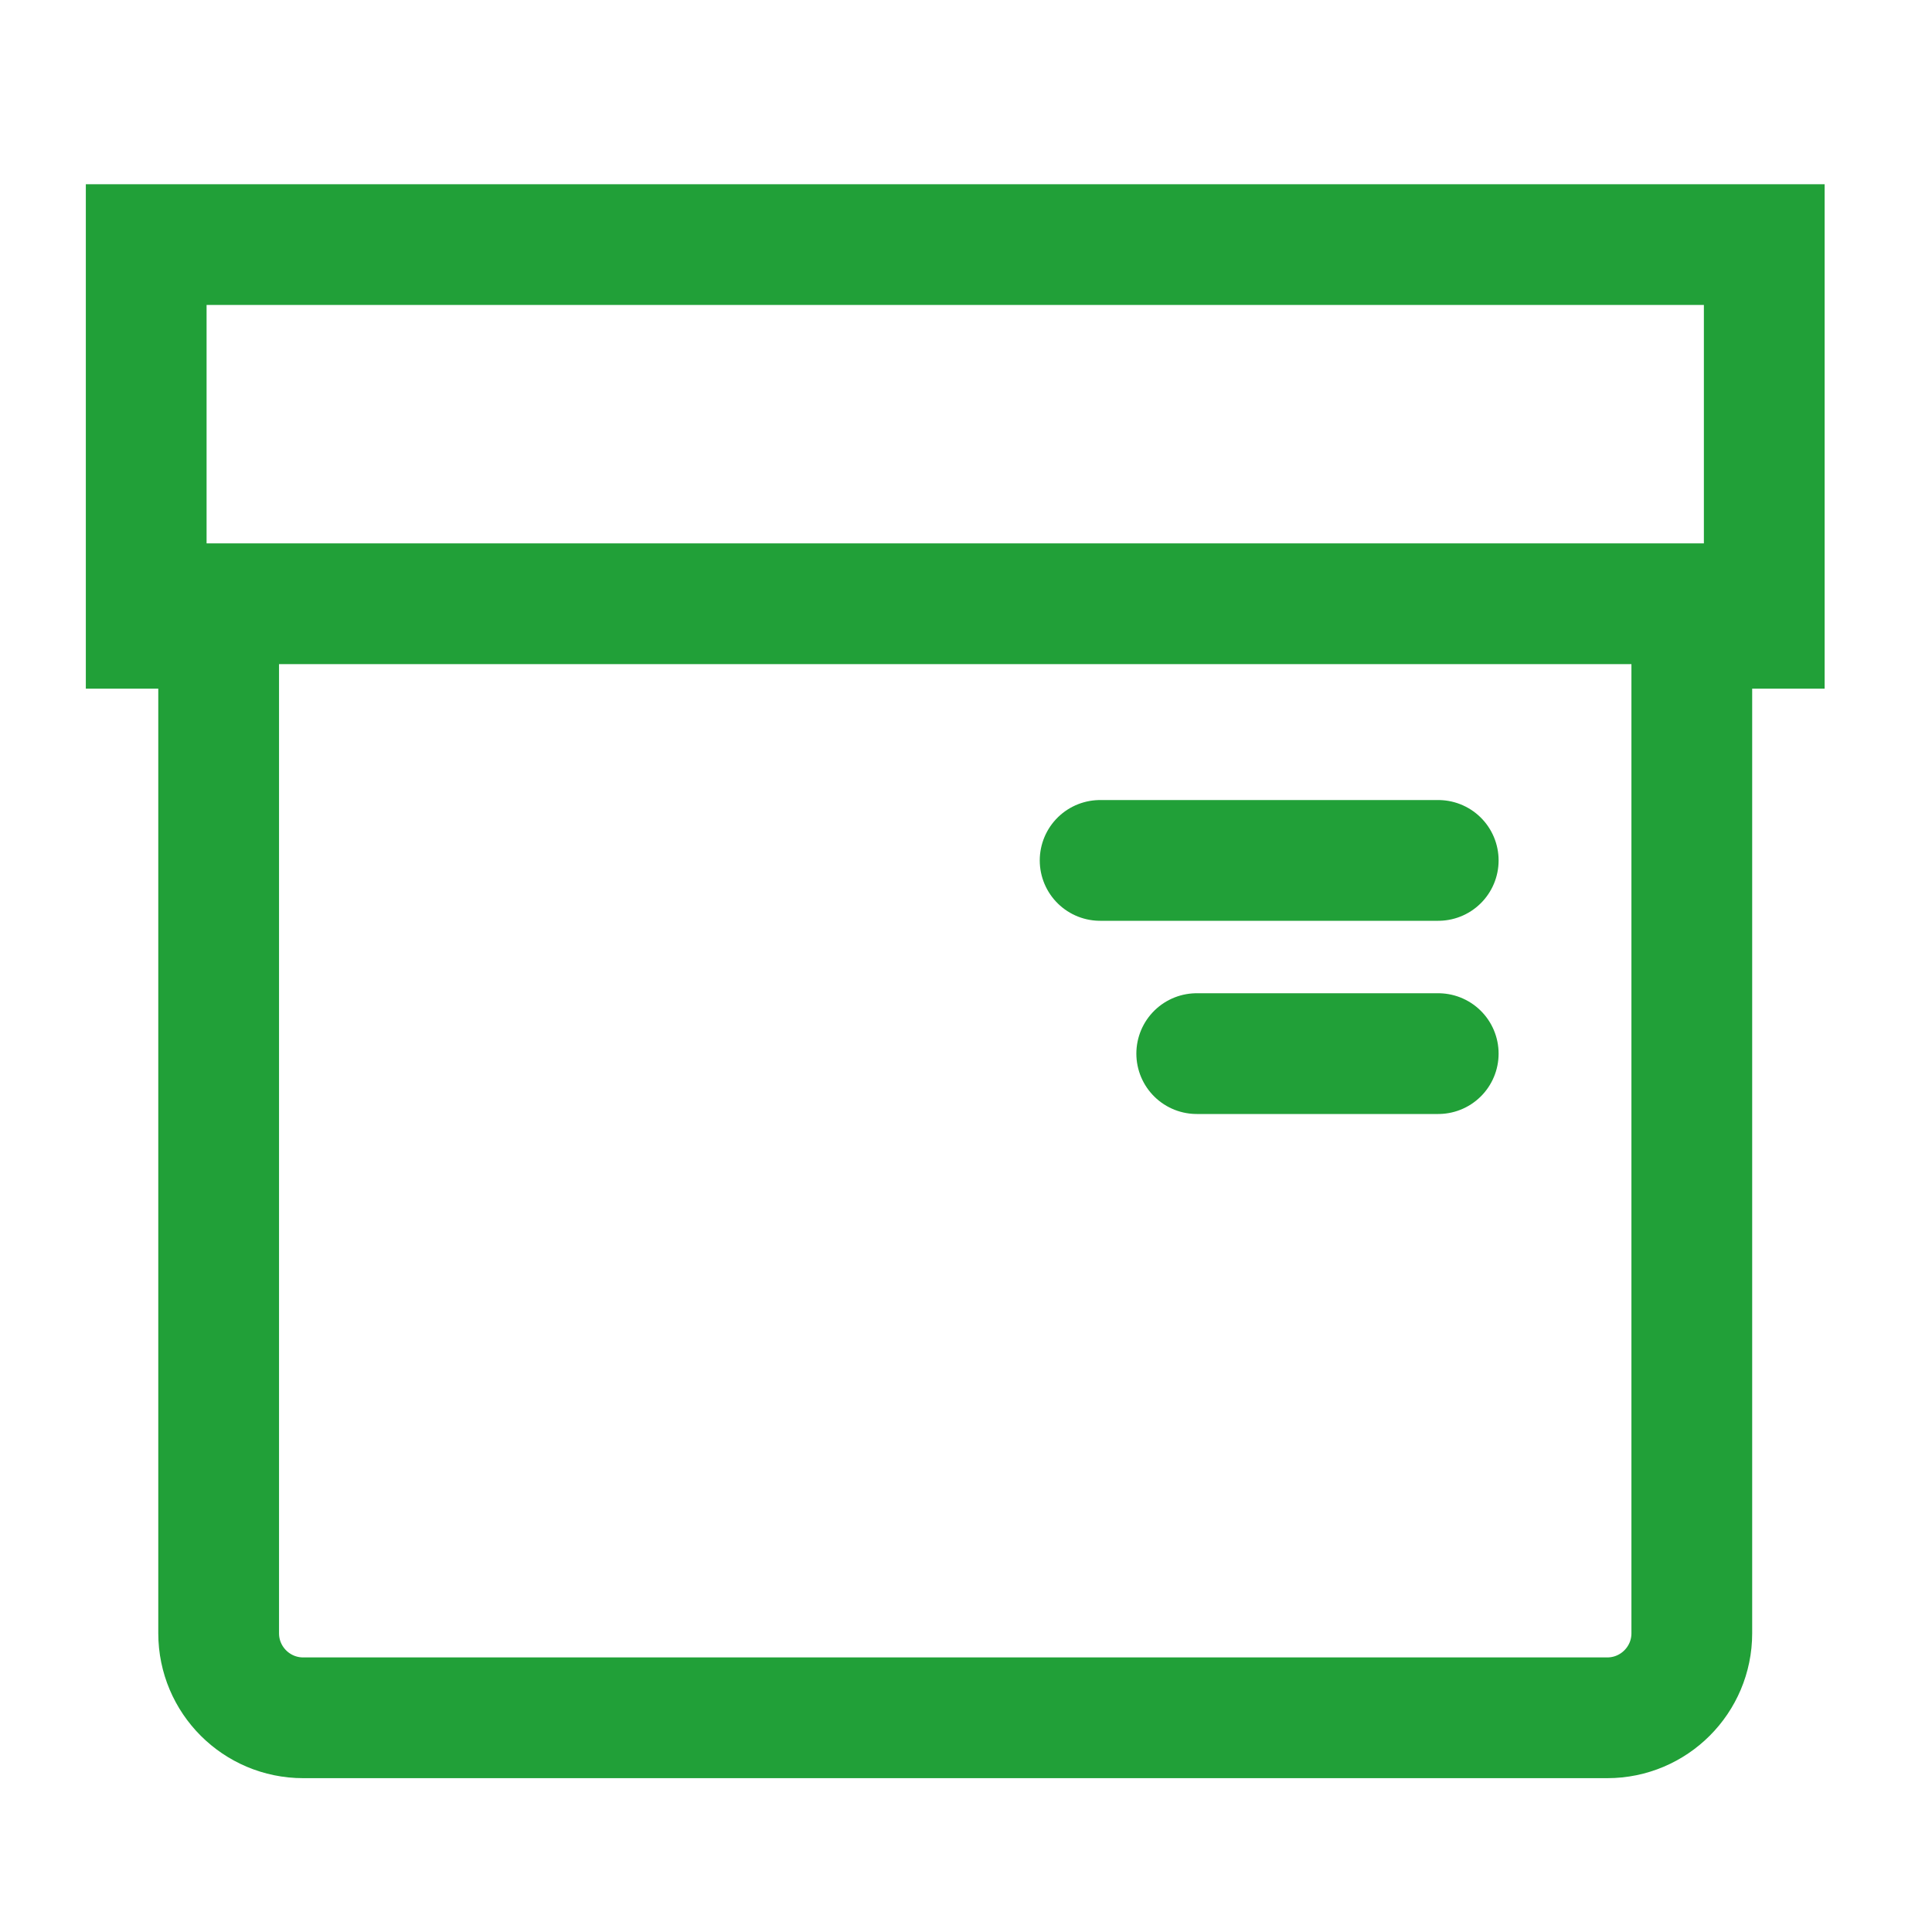 <svg width="40" height="40" viewBox="0 0 40 40" fill="none" xmlns="http://www.w3.org/2000/svg">
<path d="M4.527 14.258V13.008H3.277H3.027V5.064H36.527V13.008H36.277H35.027V14.258V33.815C35.027 34.781 34.243 35.565 33.277 35.565H6.277C5.311 35.565 4.527 34.781 4.527 33.815V14.258Z" stroke="#21A038" stroke-width="2.5"/>
<path d="M3 12.5H36" stroke="#21A038" stroke-width="2.5"/>
<path d="M29.777 17.814H22.777" stroke="#21A038" stroke-width="2.5" stroke-linecap="round"/>
<path d="M29.777 21.814H24.777" stroke="#21A038" stroke-width="2.5" stroke-linecap="round"/>
</svg>
